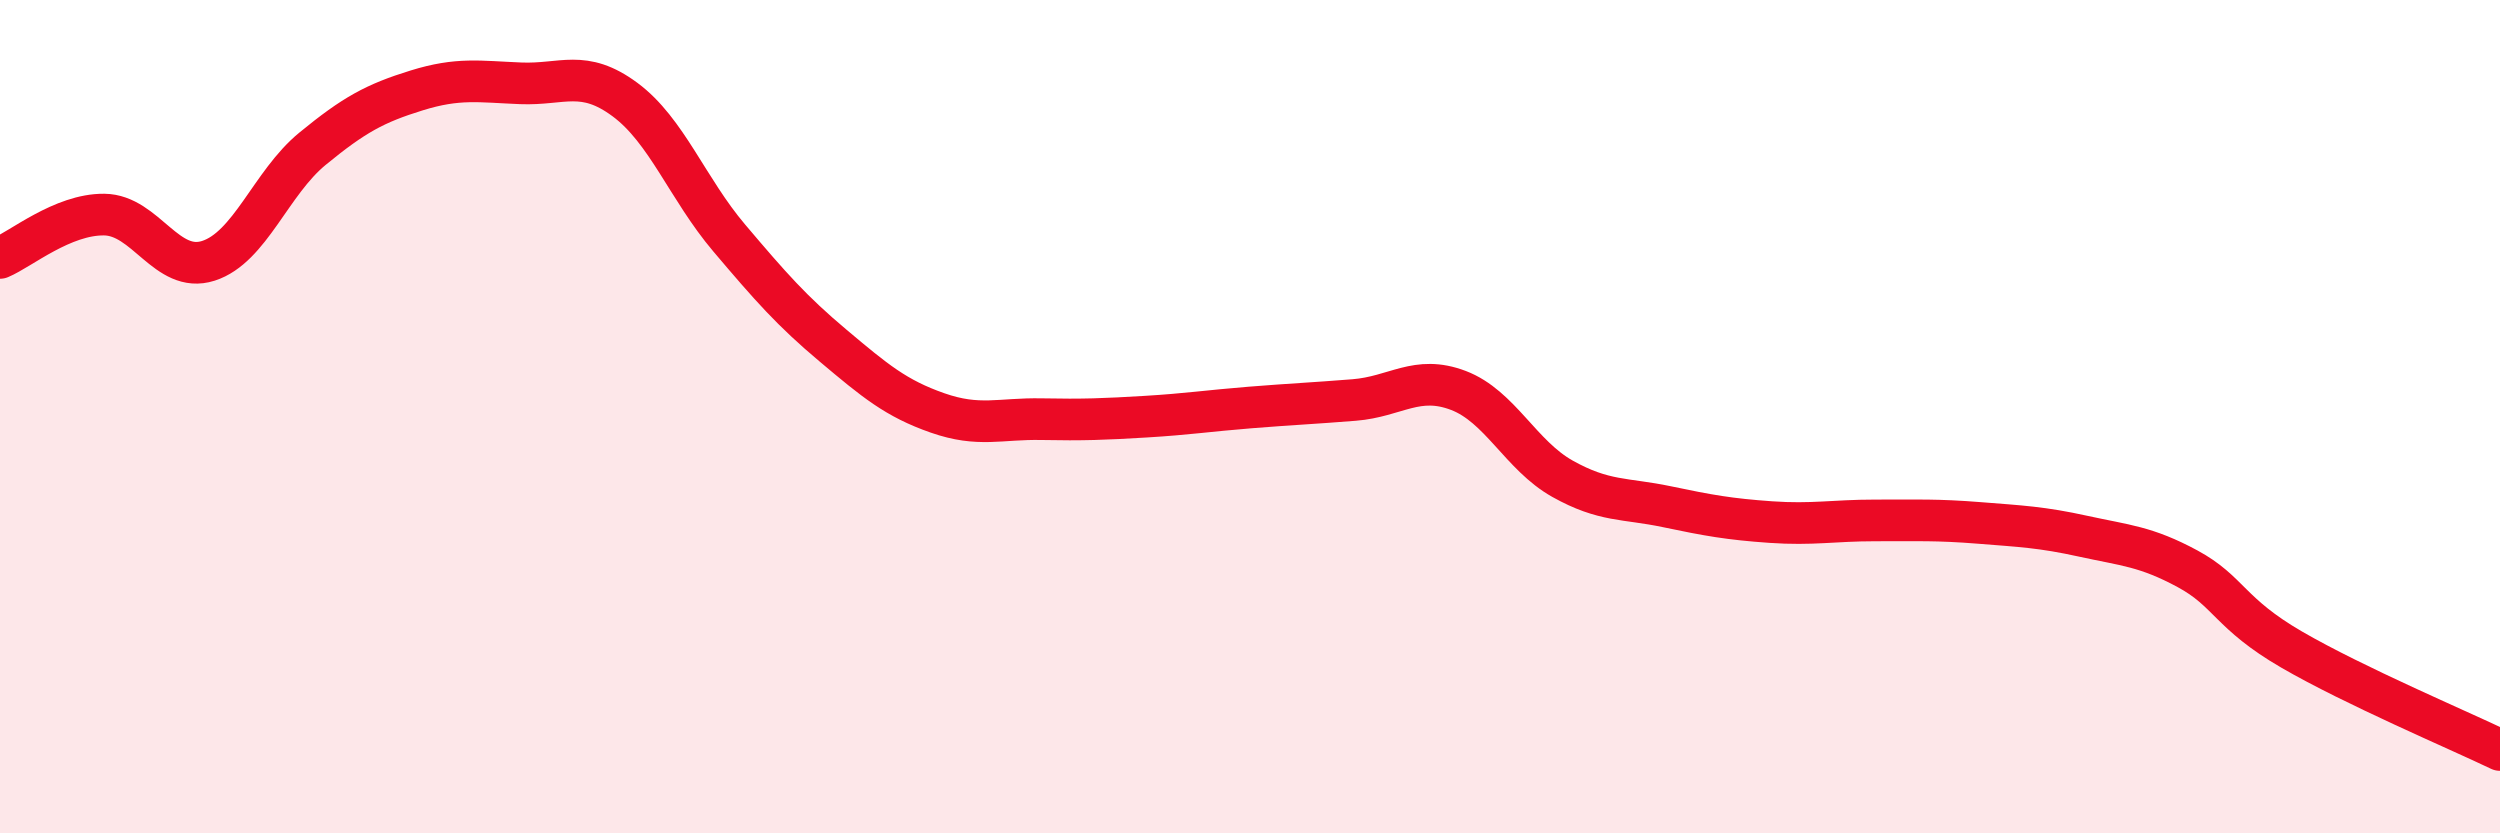 
    <svg width="60" height="20" viewBox="0 0 60 20" xmlns="http://www.w3.org/2000/svg">
      <path
        d="M 0,6.19 C 0.5,5.98 1.5,5.14 2.5,5.15 C 3.5,5.16 4,6.58 5,6.26 C 6,5.94 6.5,4.39 7.5,3.57 C 8.5,2.75 9,2.48 10,2.17 C 11,1.86 11.5,1.96 12.5,2 C 13.5,2.04 14,1.65 15,2.39 C 16,3.13 16.5,4.53 17.5,5.71 C 18.5,6.89 19,7.46 20,8.3 C 21,9.14 21.5,9.56 22.5,9.91 C 23.5,10.26 24,10.04 25,10.06 C 26,10.08 26.5,10.06 27.5,10 C 28.5,9.94 29,9.86 30,9.78 C 31,9.7 31.5,9.68 32.5,9.6 C 33.5,9.52 34,8.99 35,9.37 C 36,9.75 36.5,10.93 37.5,11.49 C 38.5,12.05 39,11.95 40,12.16 C 41,12.37 41.5,12.46 42.5,12.53 C 43.5,12.6 44,12.49 45,12.49 C 46,12.49 46.5,12.47 47.5,12.55 C 48.5,12.63 49,12.65 50,12.87 C 51,13.09 51.5,13.11 52.5,13.65 C 53.5,14.19 53.5,14.72 55,15.59 C 56.5,16.46 59,17.52 60,18L60 20L0 20Z"
        fill="#EB0A25"
        opacity="0.1"
        stroke-linecap="round"
        stroke-linejoin="round"
      />
      <path
        d="M 0,6.19 C 0.5,5.98 1.5,5.14 2.5,5.15 C 3.5,5.16 4,6.58 5,6.26 C 6,5.94 6.5,4.39 7.5,3.57 C 8.5,2.75 9,2.48 10,2.17 C 11,1.86 11.5,1.96 12.5,2 C 13.5,2.04 14,1.65 15,2.39 C 16,3.13 16.5,4.53 17.5,5.71 C 18.5,6.89 19,7.46 20,8.3 C 21,9.14 21.5,9.56 22.5,9.91 C 23.5,10.26 24,10.04 25,10.06 C 26,10.08 26.5,10.06 27.5,10 C 28.5,9.94 29,9.86 30,9.78 C 31,9.7 31.5,9.68 32.5,9.6 C 33.5,9.52 34,8.99 35,9.37 C 36,9.75 36.5,10.93 37.5,11.49 C 38.5,12.05 39,11.95 40,12.16 C 41,12.37 41.5,12.46 42.5,12.53 C 43.5,12.6 44,12.49 45,12.49 C 46,12.49 46.5,12.47 47.5,12.55 C 48.5,12.63 49,12.65 50,12.87 C 51,13.09 51.5,13.11 52.5,13.65 C 53.5,14.19 53.5,14.72 55,15.59 C 56.5,16.46 59,17.52 60,18"
        stroke="#EB0A25"
        stroke-width="1"
        fill="none"
        stroke-linecap="round"
        stroke-linejoin="round"
      />
    </svg>
  